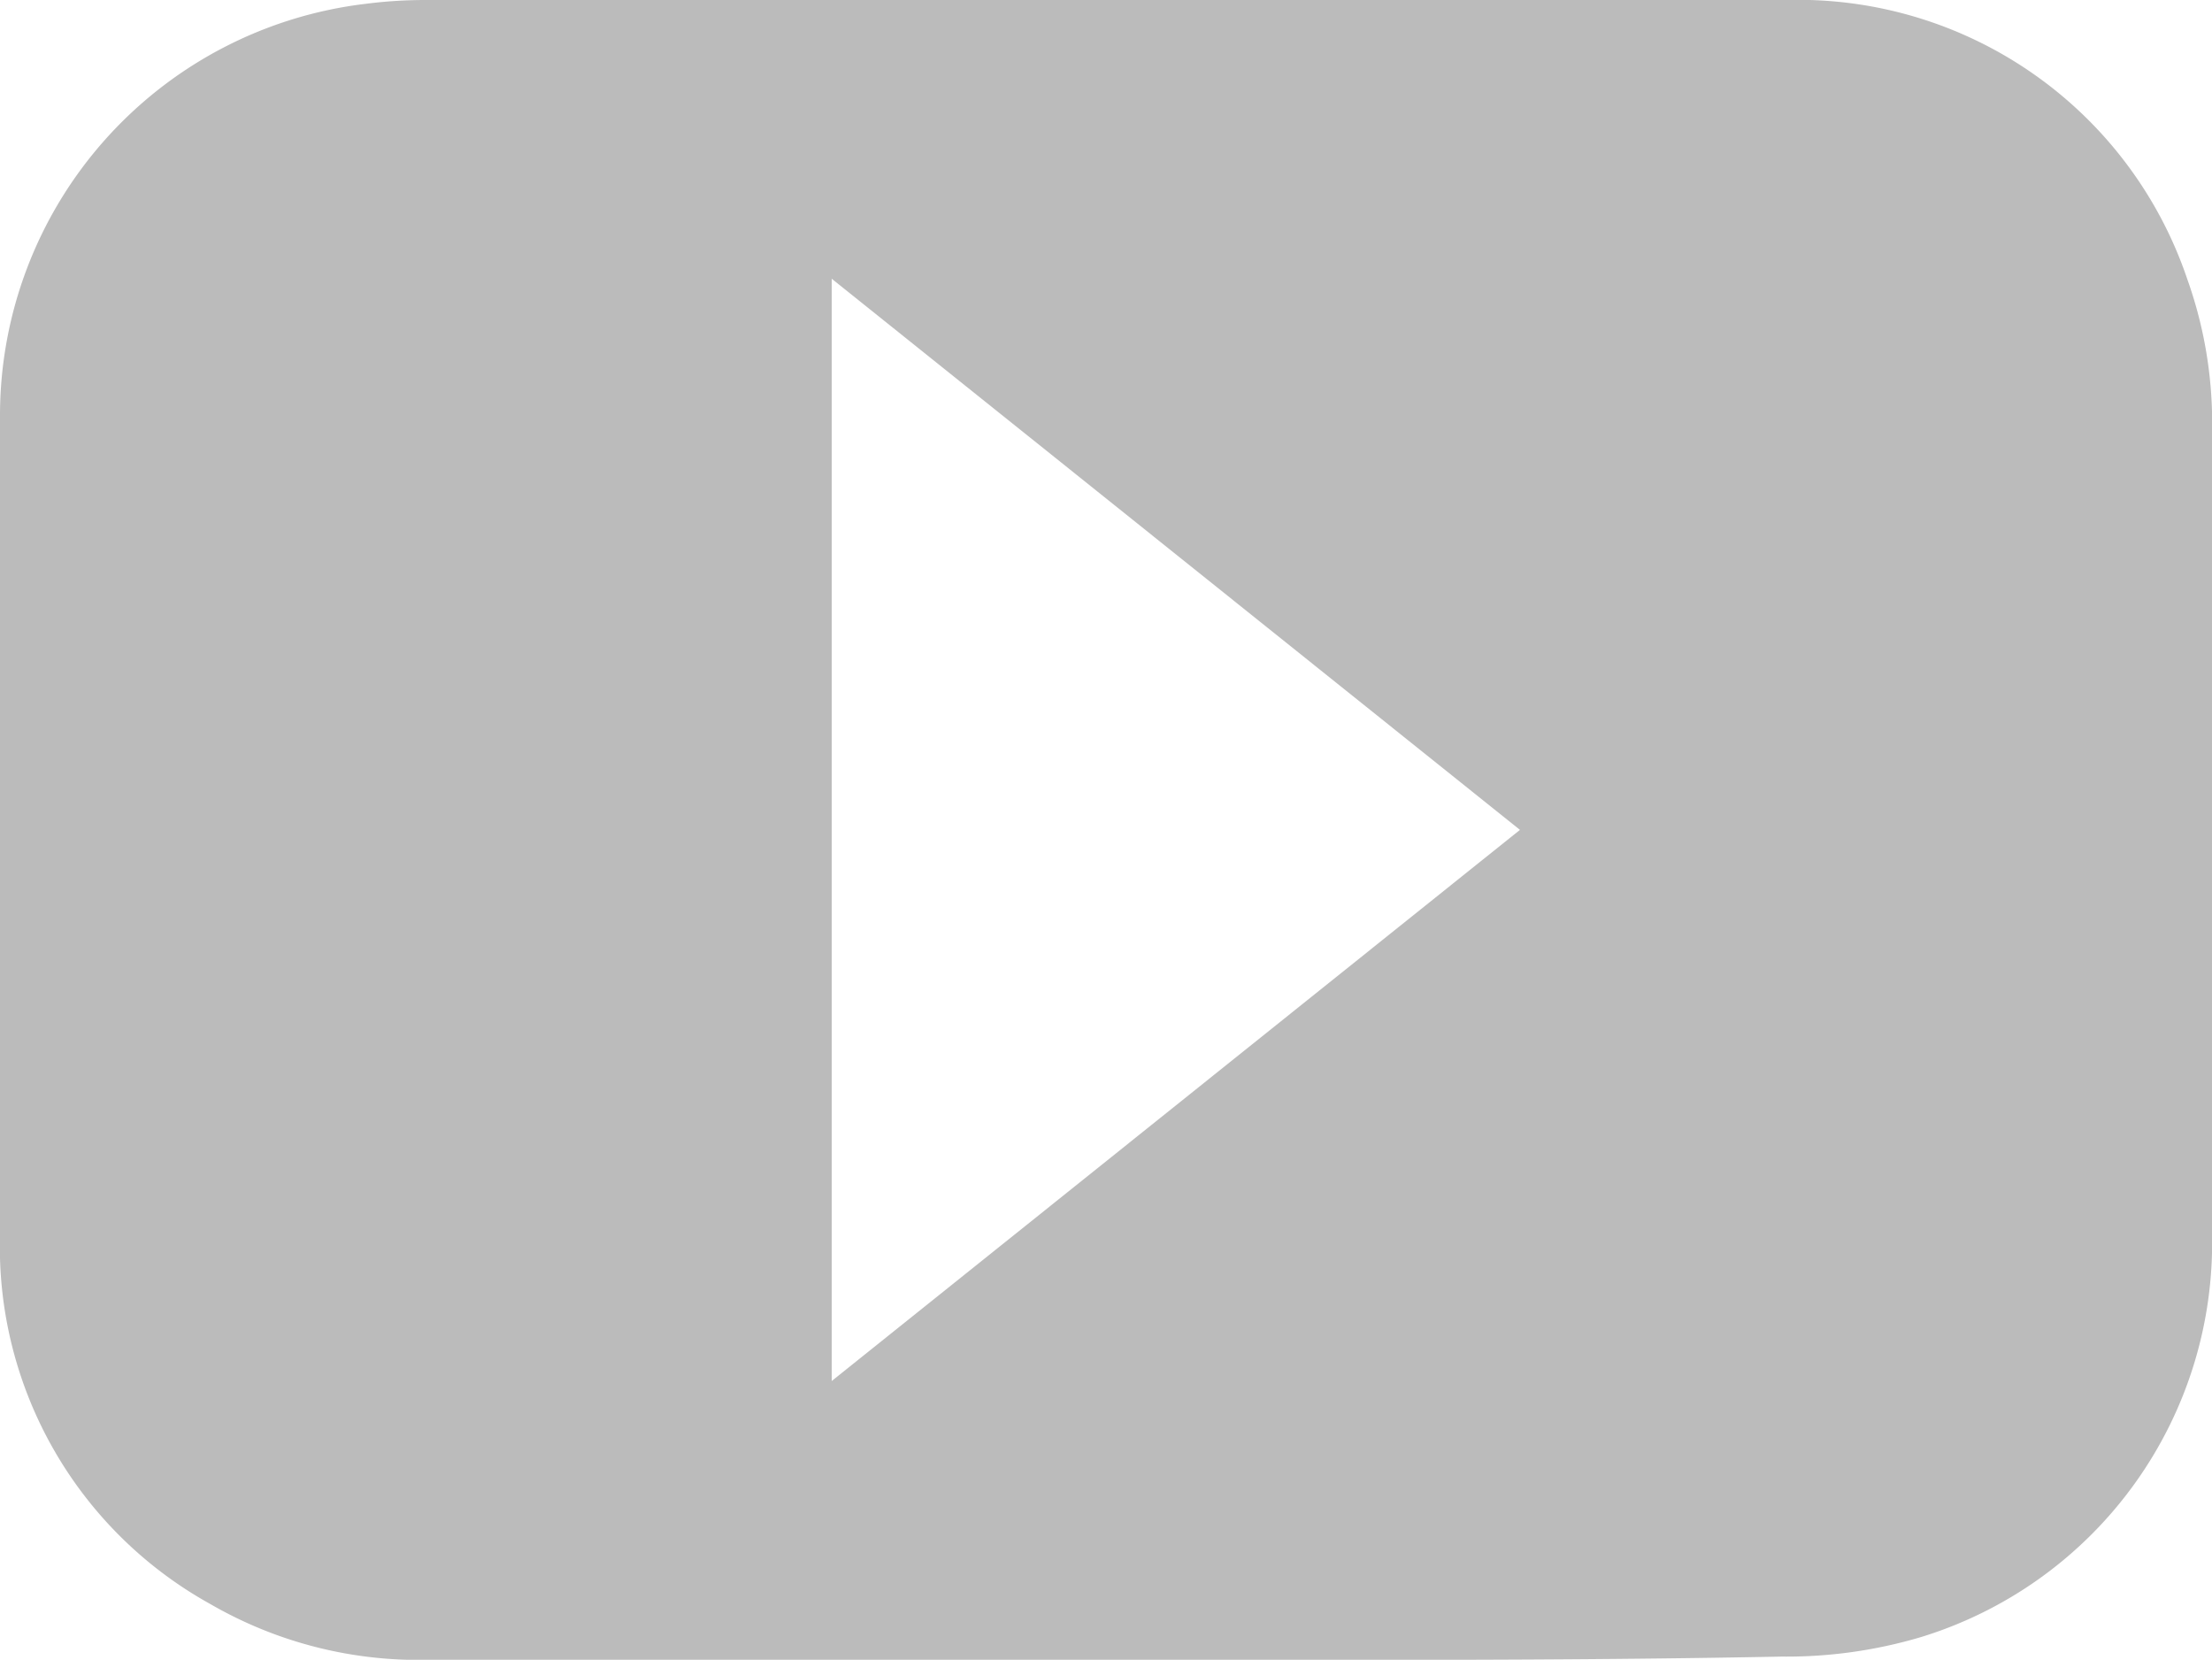 <svg xmlns="http://www.w3.org/2000/svg" viewBox="0 0 35 26.26"><defs><style>.cls-1{fill:#bbb;}</style></defs><g id="Layer_2" data-name="Layer 2"><g id="Artboard_2" data-name="Artboard 2"><path class="cls-1" d="M17.5,26.26H6.82a6.58,6.58,0,0,1-3.49-.88A6.46,6.46,0,0,1,0,19.55q0-6.5,0-13A6.56,6.56,0,0,1,5.79.06,7.42,7.42,0,0,1,6.73,0H28.27a6.5,6.5,0,0,1,6.34,4.42A6.76,6.76,0,0,1,35,6.51c0,4.34,0,8.69,0,13a6.52,6.52,0,0,1-4.6,6.39,7.47,7.47,0,0,1-2.21.31C24.62,26.28,21.06,26.26,17.5,26.26ZM13.16,4.41V21.85l10.89-8.72Z"/></g></g></svg>
